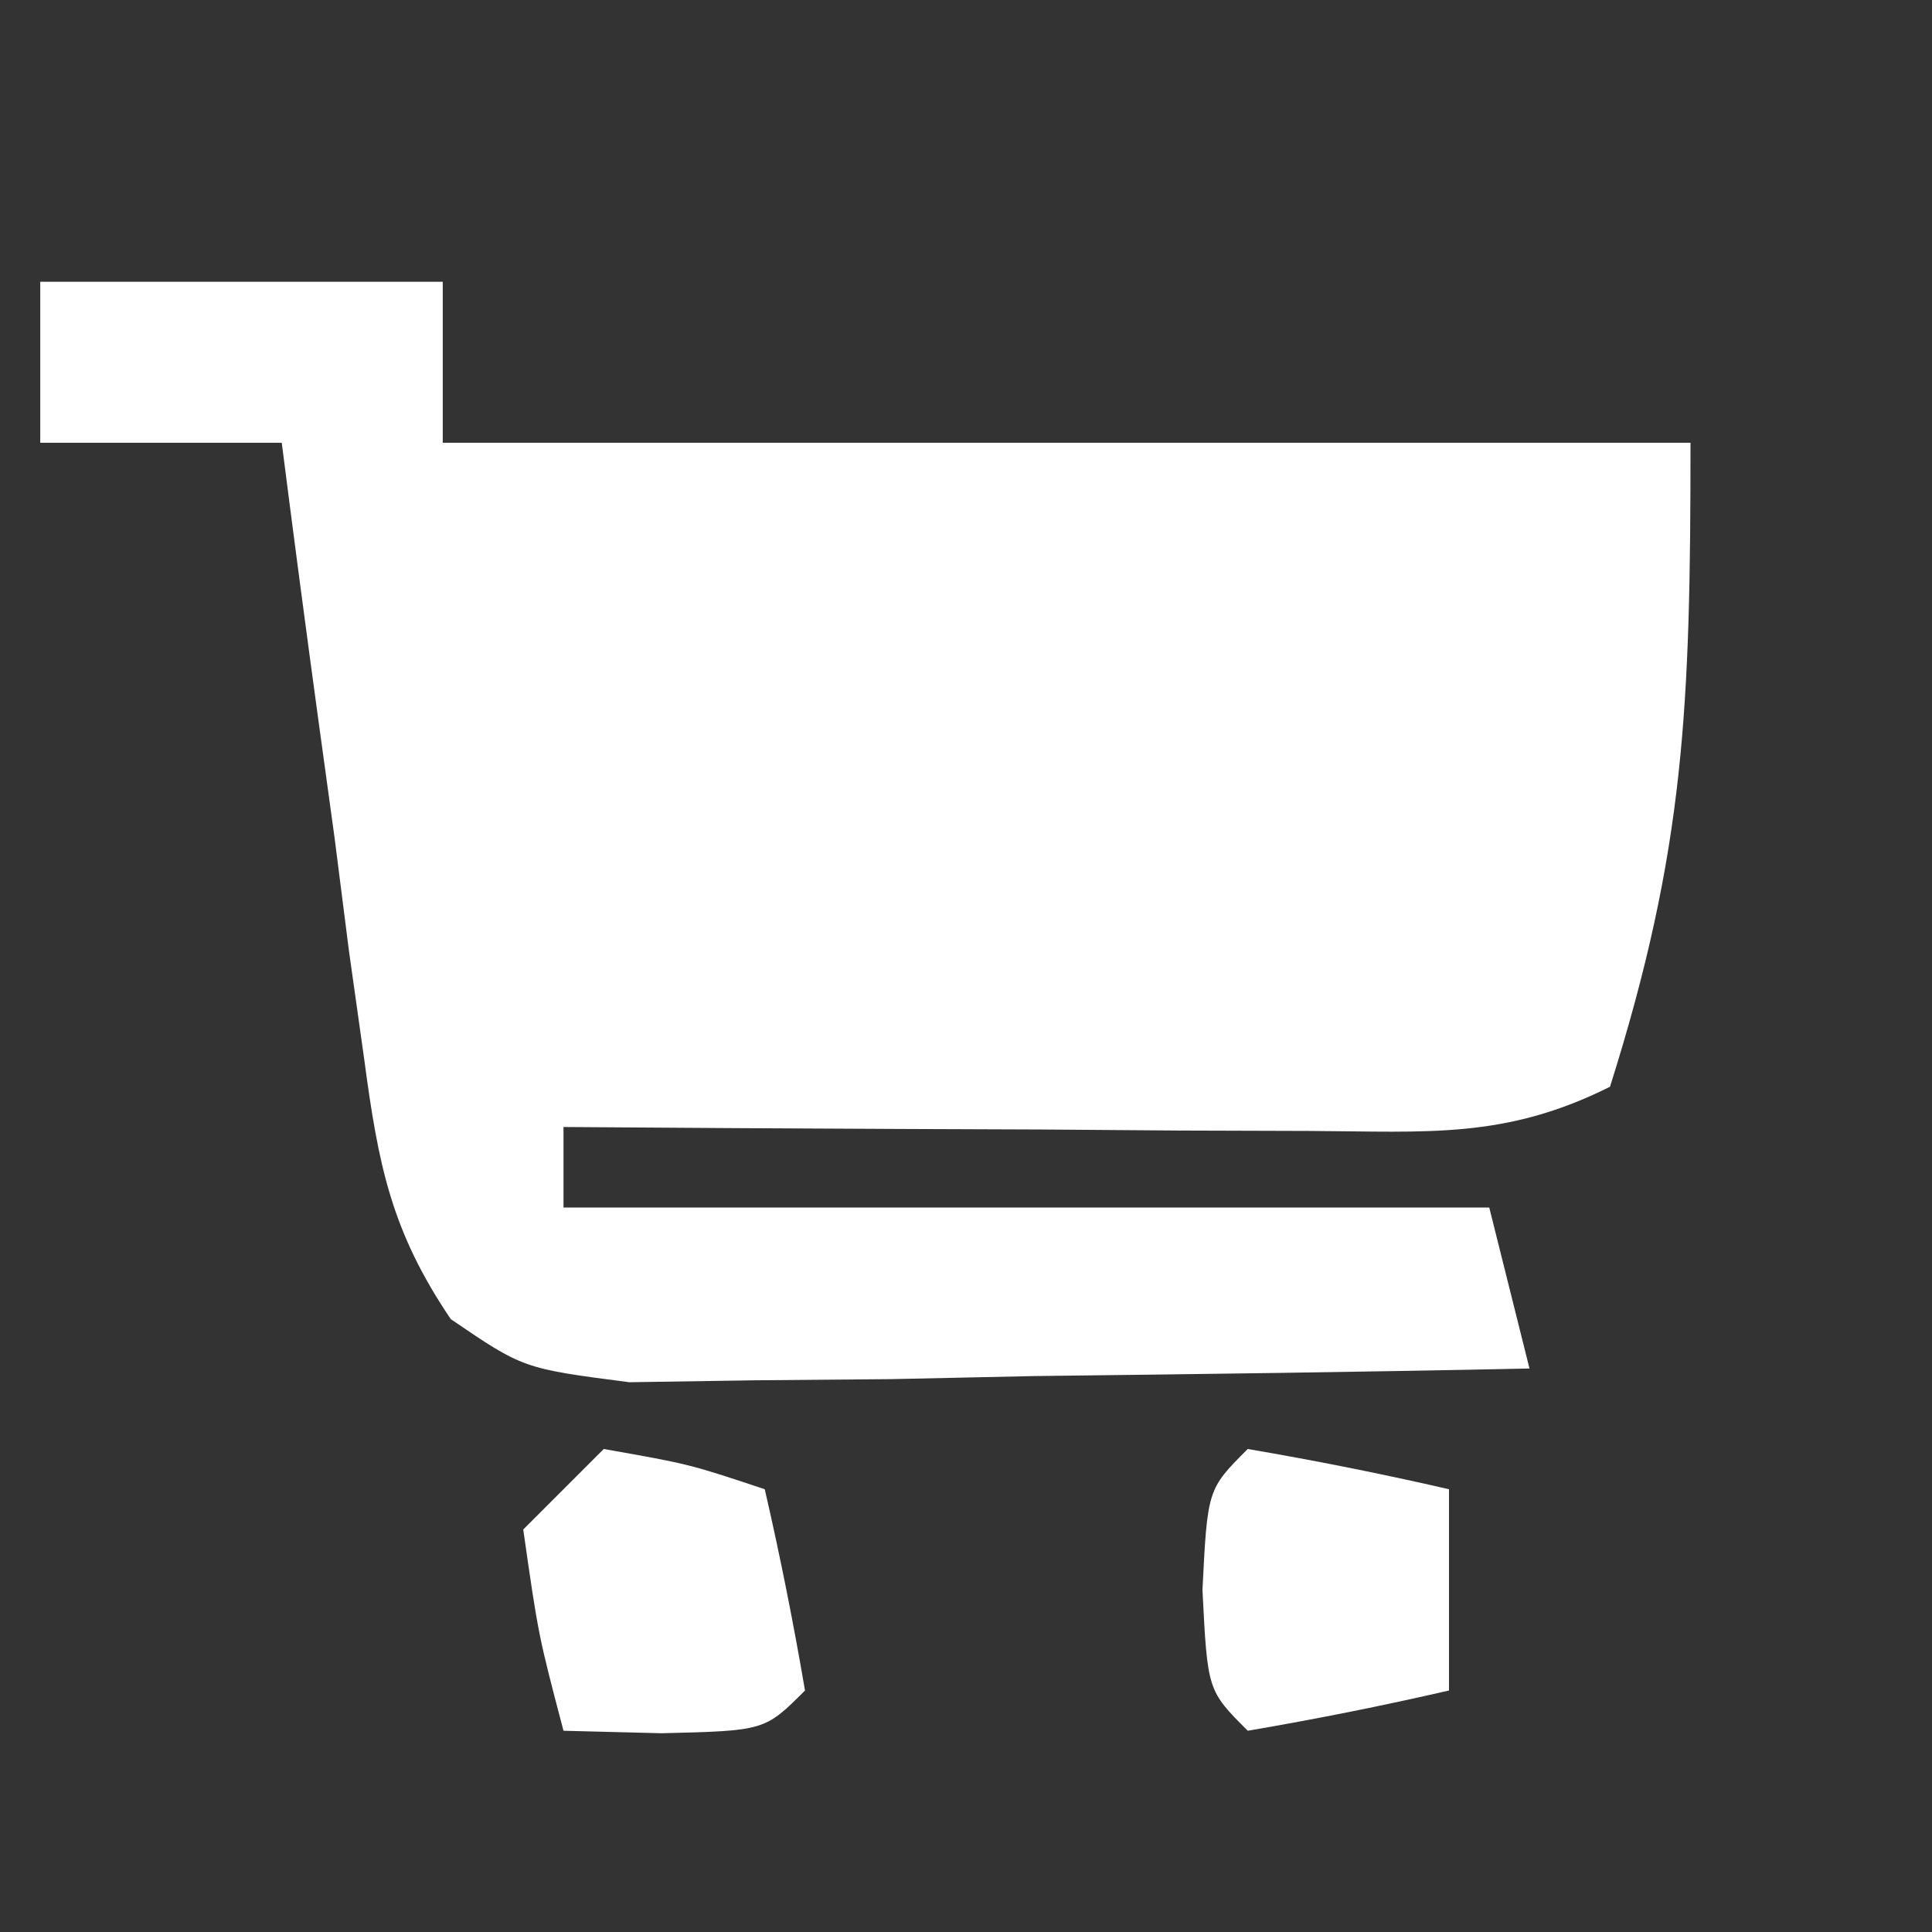 <?xml version="1.0" encoding="UTF-8"?>
<svg version="1.1" xmlns="http://www.w3.org/2000/svg" width="48" height="48">
<rect width="100%" height="100%" fill="#333333" stroke="none"/>
<path d="M0 0 C3.3 0 6.6 0 10 0 C10 1.32 10 2.64 10 4 C20.23 4 30.46 4 41 4 C41 10.565 40.865 14.093 39 20 C36.39 21.305 34.473 21.113 31.555 21.098 C29.94 21.093 29.94 21.093 28.293 21.088 C27.165 21.08 26.037 21.071 24.875 21.062 C23.739 21.058 22.604 21.053 21.434 21.049 C18.622 21.037 15.811 21.021 13 21 C13 21.66 13 22.32 13 23 C20.59 23 28.18 23 36 23 C36.495 24.98 36.495 24.98 37 27 C32.896 27.087 28.792 27.14 24.688 27.188 C22.937 27.225 22.937 27.225 21.15 27.264 C20.032 27.273 18.914 27.283 17.762 27.293 C16.73 27.309 15.698 27.324 14.635 27.341 C12 27 12 27 10.199 25.773 C8.72 23.586 8.4 21.945 8.051 19.332 C7.925 18.439 7.799 17.547 7.67 16.627 C7.552 15.698 7.434 14.769 7.312 13.812 C7.183 12.872 7.053 11.932 6.92 10.963 C6.602 8.643 6.296 6.323 6 4 C4.02 4 2.04 4 0 4 C0 2.68 0 1.36 0 0 Z " fill="#FFFFFF" transform="translate(1,7)"/>
<path d="M0 0 C2.125 0.375 2.125 0.375 4 1 C4.382 2.656 4.714 4.325 5 6 C4 7 4 7 1.438 7.062 C0.231 7.032 0.231 7.032 -1 7 C-1.625 4.625 -1.625 4.625 -2 2 C-1.34 1.34 -0.68 0.68 0 0 Z " fill="#FFFFFF" transform="translate(15,36)"/>
<path d="M0 0 C1.675 0.286 3.344 0.618 5 1 C5 2.65 5 4.3 5 6 C3.344 6.382 1.675 6.714 0 7 C-1 6 -1 6 -1.125 3.5 C-1 1 -1 1 0 0 Z " fill="#FFFFFF" transform="translate(31,36)"/>
</svg>
